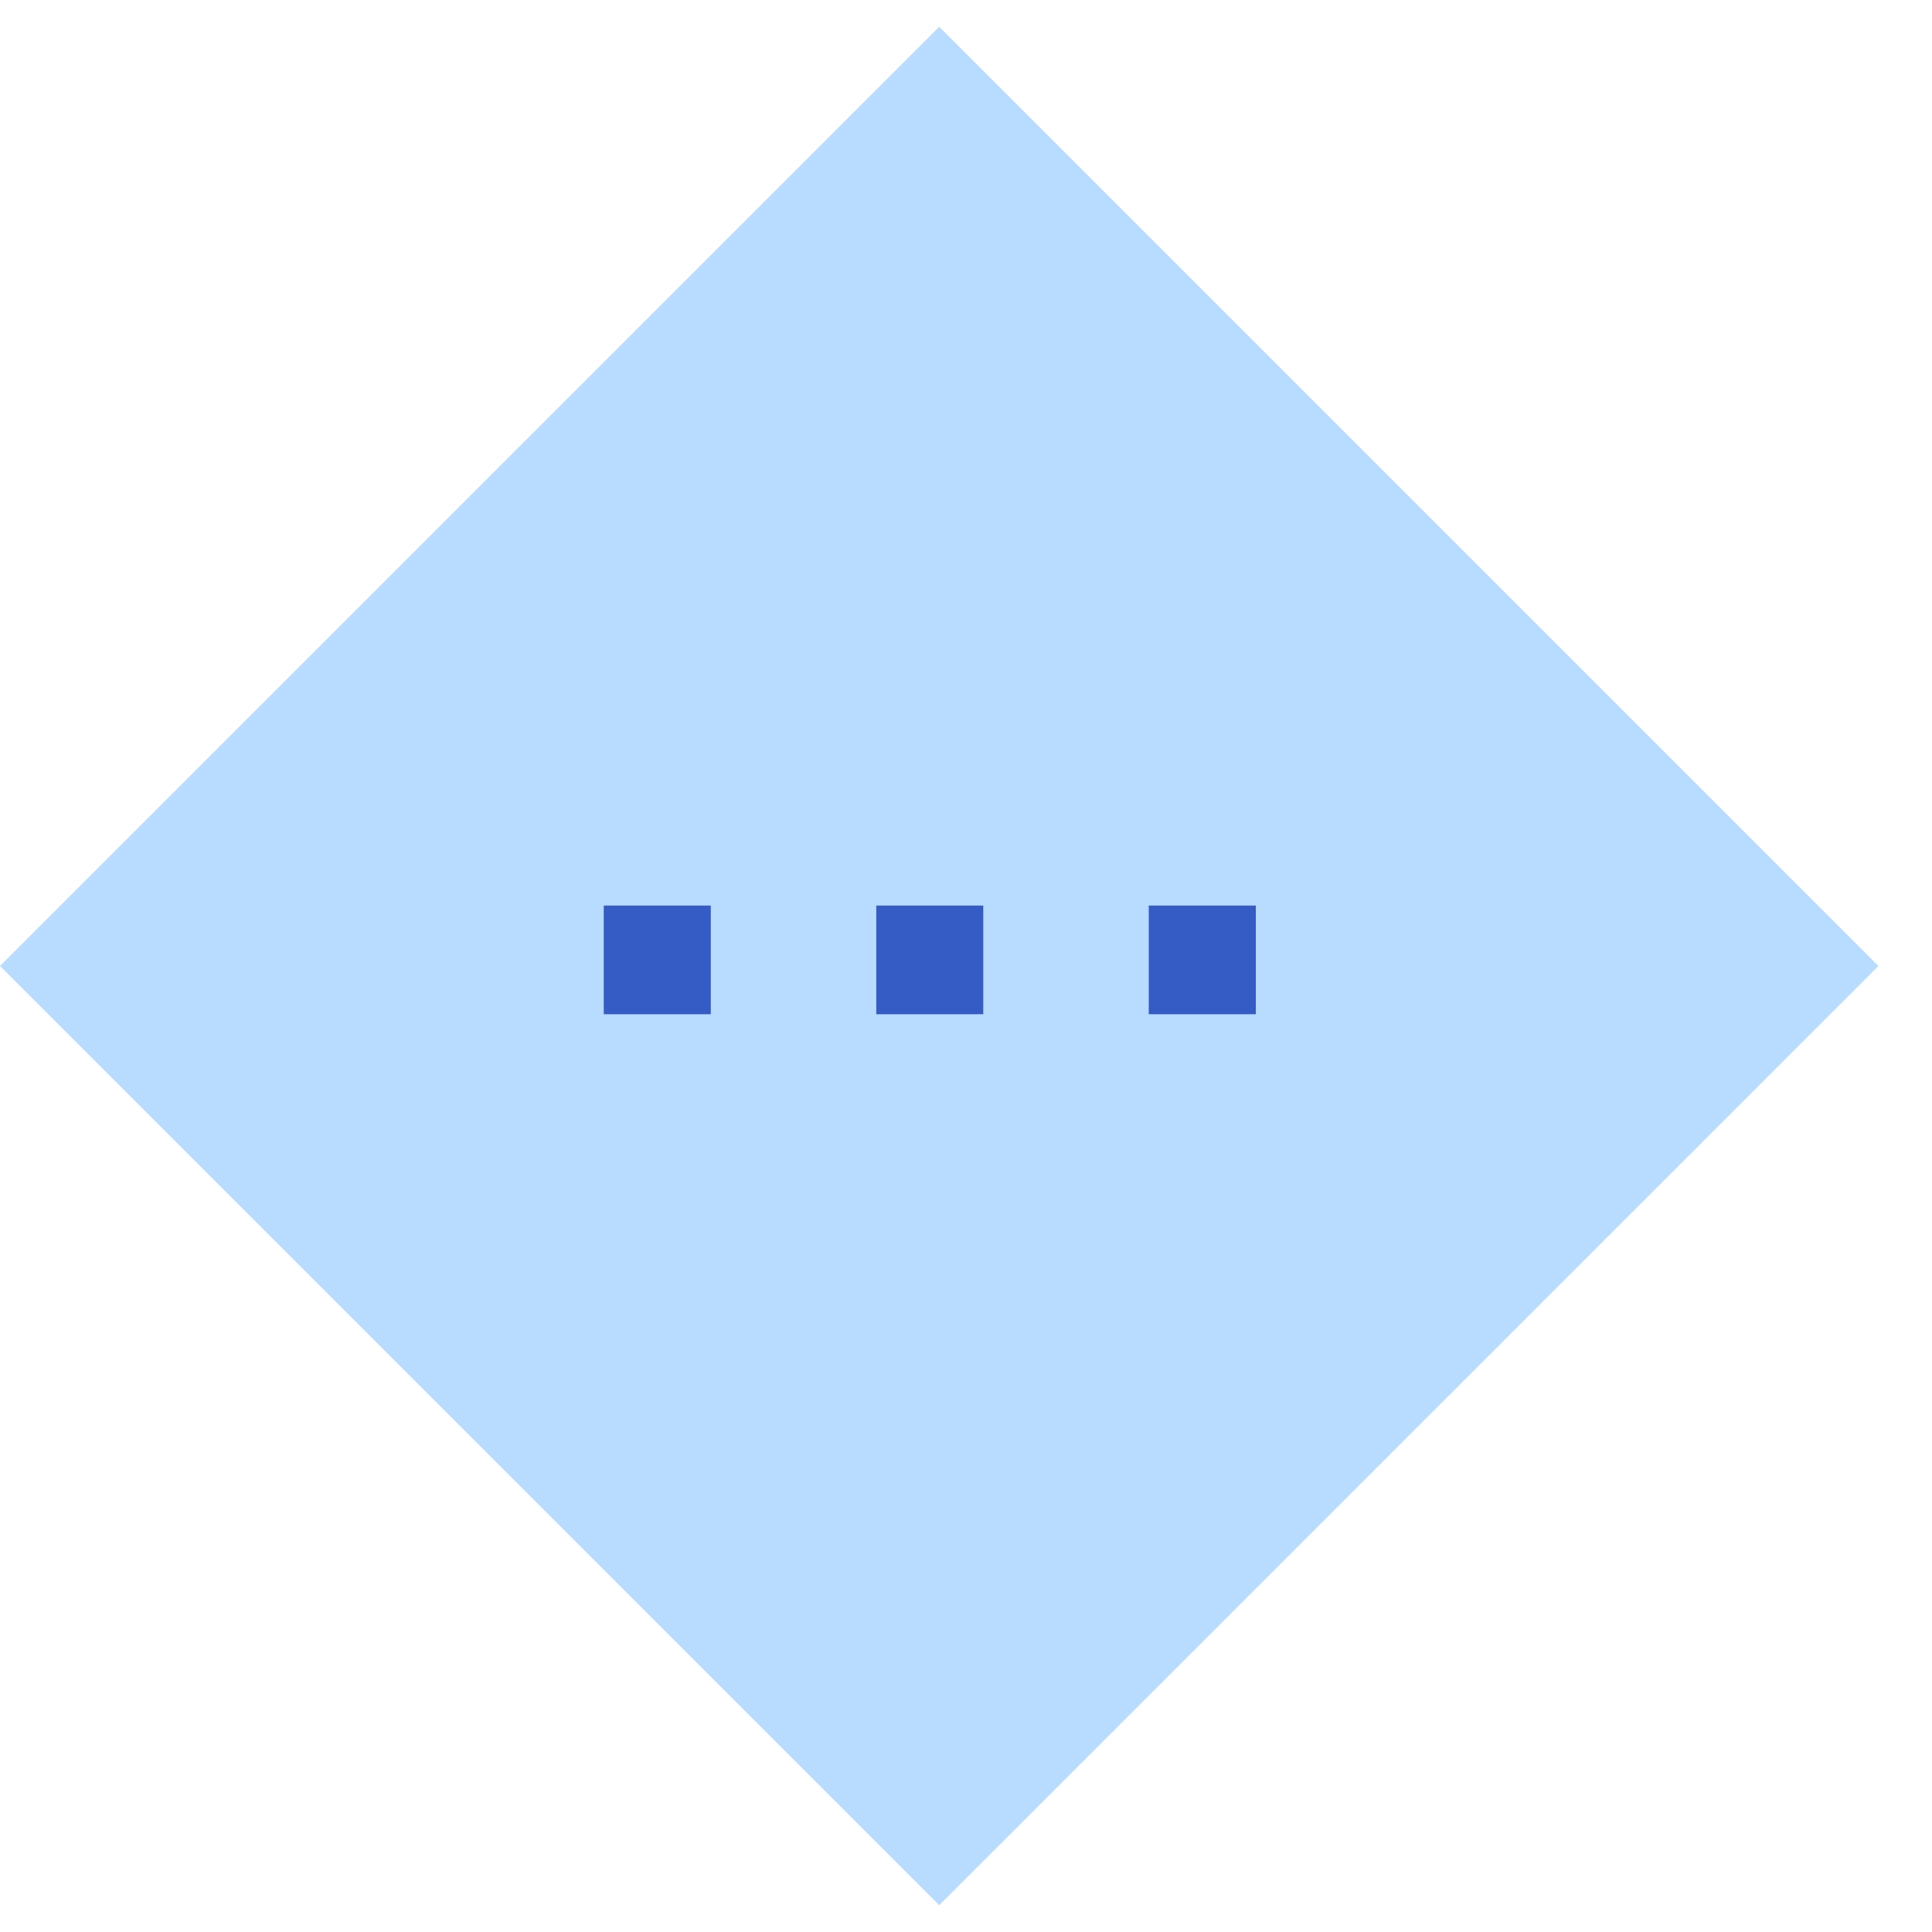 <?xml version="1.0" encoding="UTF-8"?> <svg xmlns="http://www.w3.org/2000/svg" width="32" height="32" viewBox="0 0 32 32" fill="none"><rect y="16" width="22" height="22" transform="rotate(-45 0 16)" fill="#B7DCFF"></rect><path d="M10 16.799V14.999H11.773V16.799H10Z" fill="#355BC5"></path><path d="M14.514 16.799V14.999H16.286V16.799H14.514Z" fill="#355BC5"></path><path d="M19.027 16.799V14.999H20.8V16.799H19.027Z" fill="#355BC5"></path></svg> 